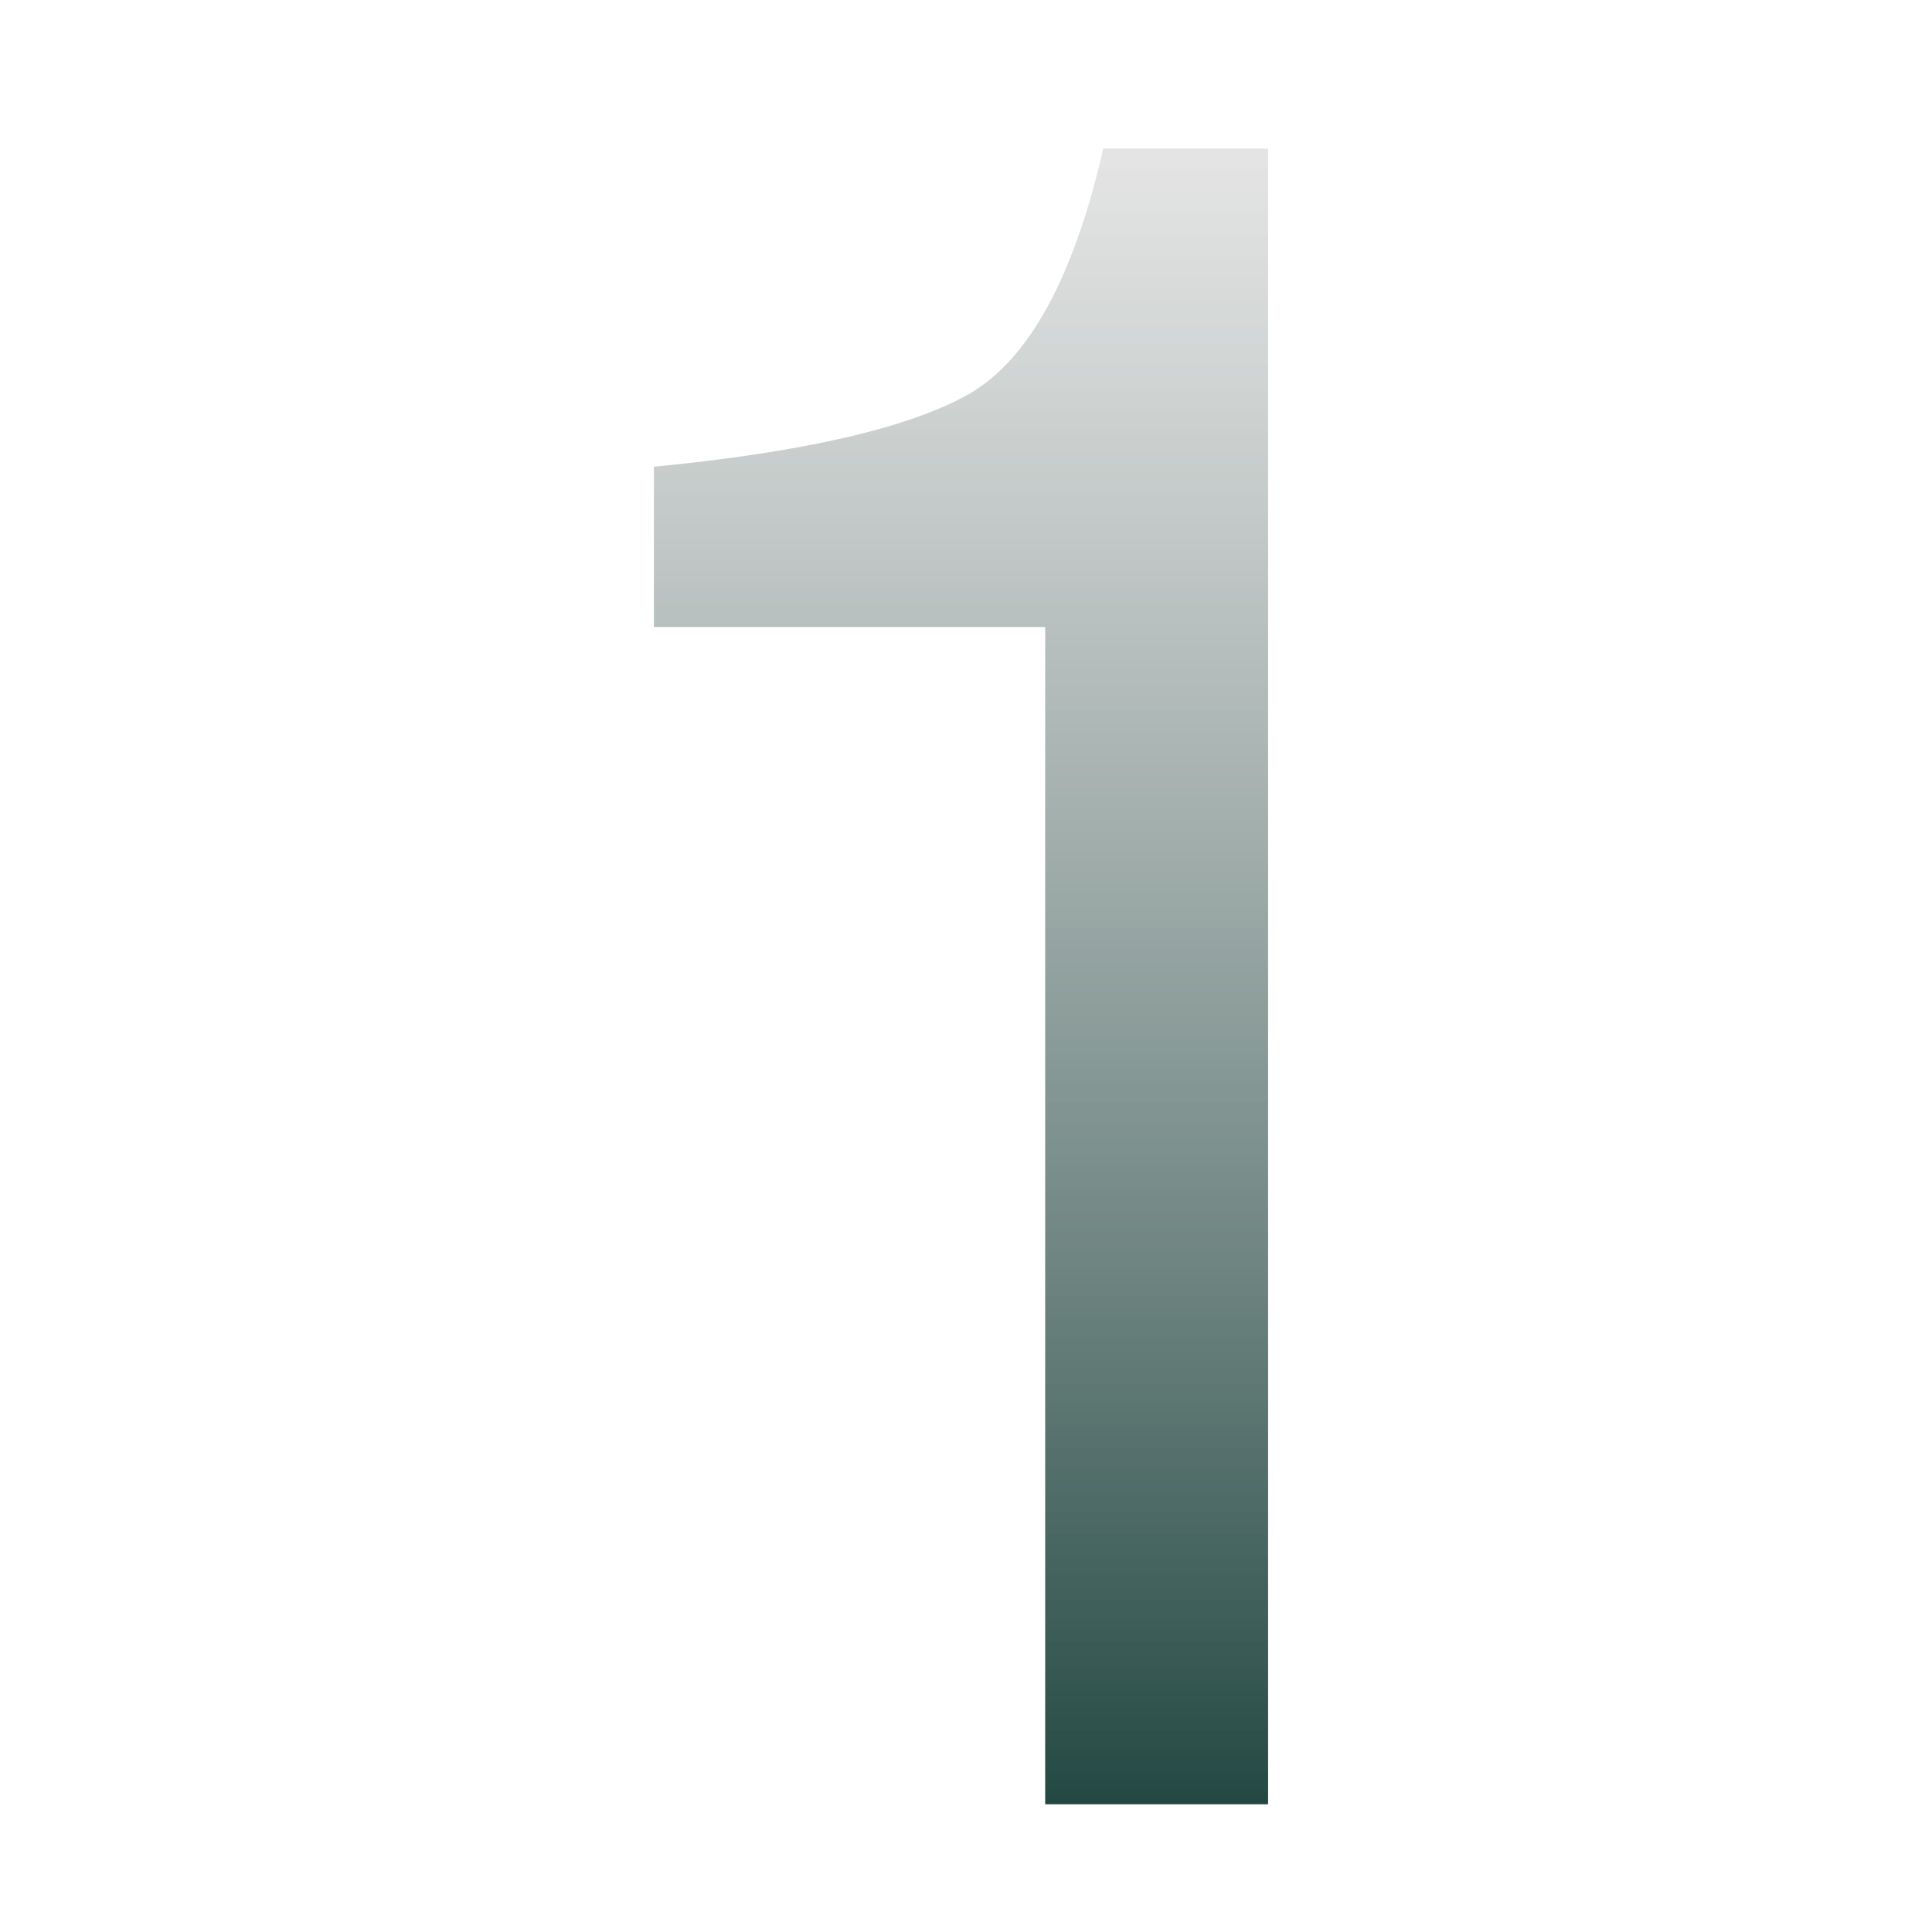 <svg width="65" height="65" viewBox="0 0 65 65" fill="none" xmlns="http://www.w3.org/2000/svg">
<path d="M22 21.094V15.703C27.078 15.208 30.62 14.388 32.625 13.242C34.63 12.07 36.128 9.323 37.117 5H42.664V60.703H35.164V21.094H22Z" fill="url(#paint0_linear_6095_2907)"/>
<defs>
<linearGradient id="paint0_linear_6095_2907" x1="32.332" y1="5" x2="32.332" y2="60.703" gradientUnits="userSpaceOnUse">
<stop stop-color="#D9D9D9" stop-opacity="0.7"/>
<stop offset="1" stop-color="#234842"/>
</linearGradient>
</defs>
</svg>
